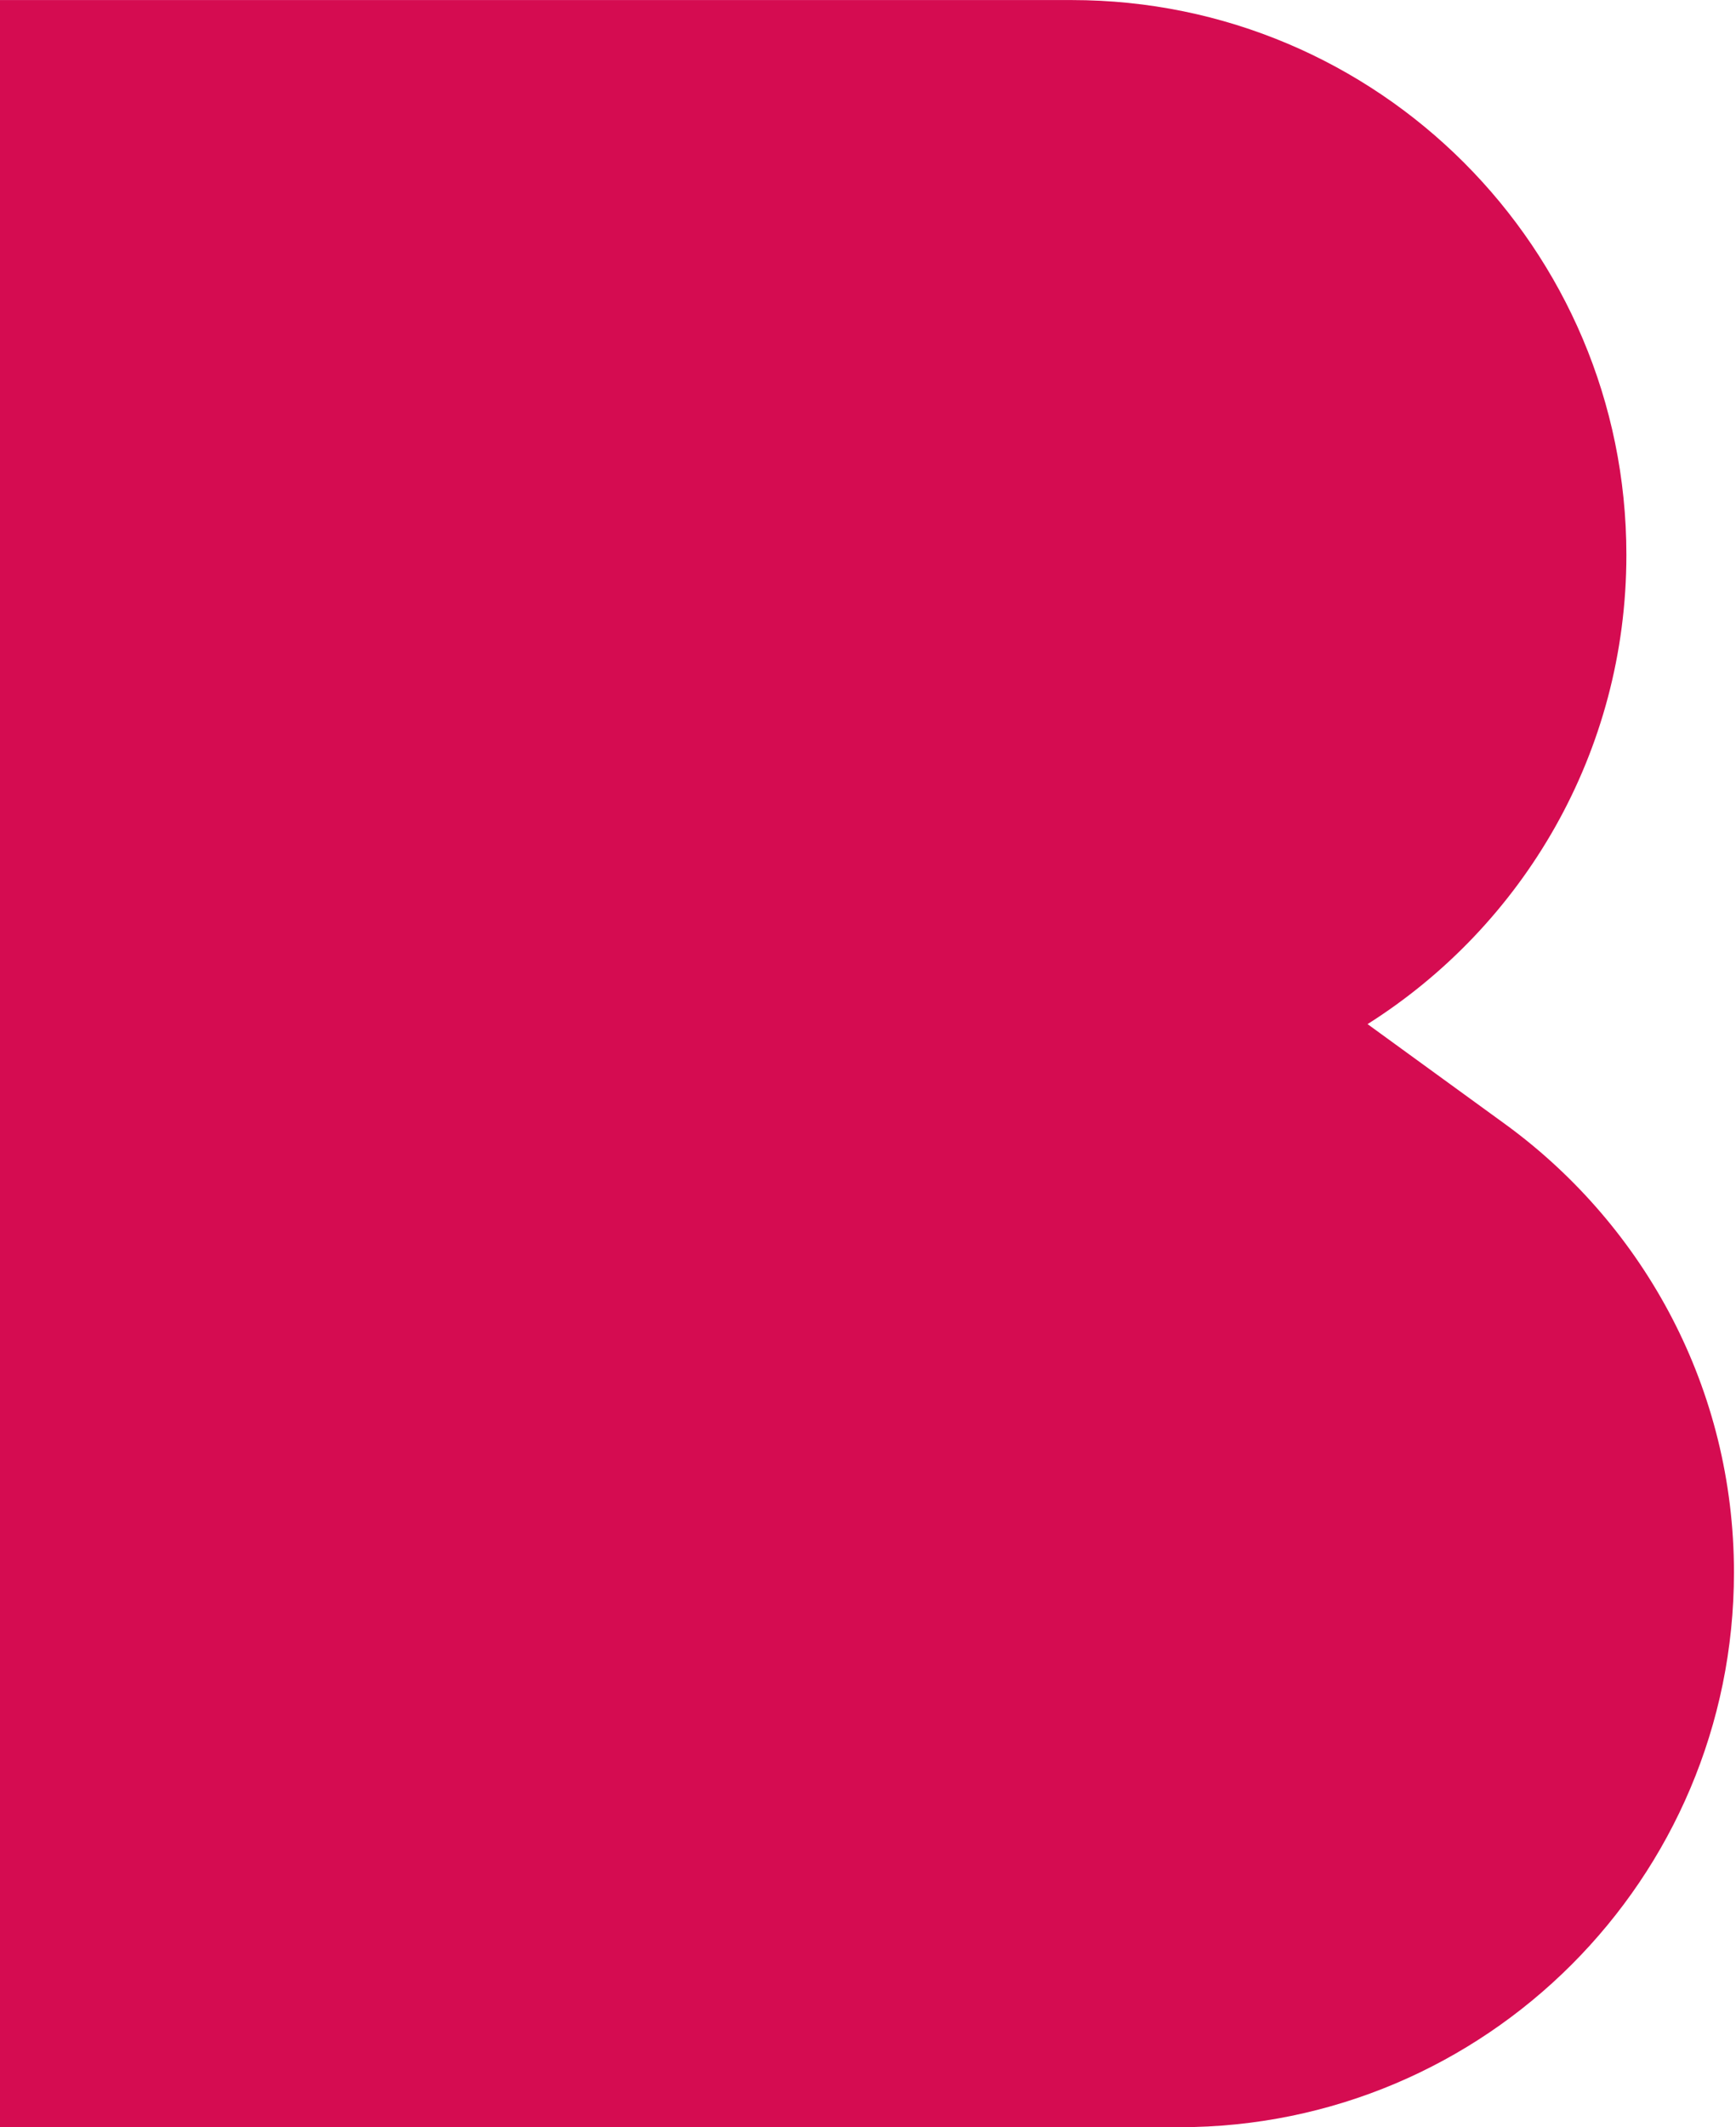 <?xml version="1.0" encoding="UTF-8"?>
<svg width="329px" height="403px" viewBox="0 0 329 403" version="1.1" xmlns="http://www.w3.org/2000/svg" xmlns:xlink="http://www.w3.org/1999/xlink">
    <title>Fill 1</title>
    <g id="Wireframe" stroke="none" stroke-width="1" fill="none" fill-rule="evenodd">
        <g id="Homepage" transform="translate(-210, -1599)" fill="#D50C51">
            <g id="quote-robertroos" transform="translate(210, 1552)">
                <path d="M285.726,260.313 L259.173,241.018 C288.641,222.398 308.226,189.56 308.226,152.127 C308.226,94.071 261.166,47.011 203.11,47.011 L0,47.011 L0,260.313 L0,260.313 L0,450 L223.498,450 C281.553,450 328.613,402.94 328.613,344.889 C328.613,310.16 311.692,279.452 285.726,260.313" id="Fill-1"></path>
            </g>
        </g>
    </g>
</svg>